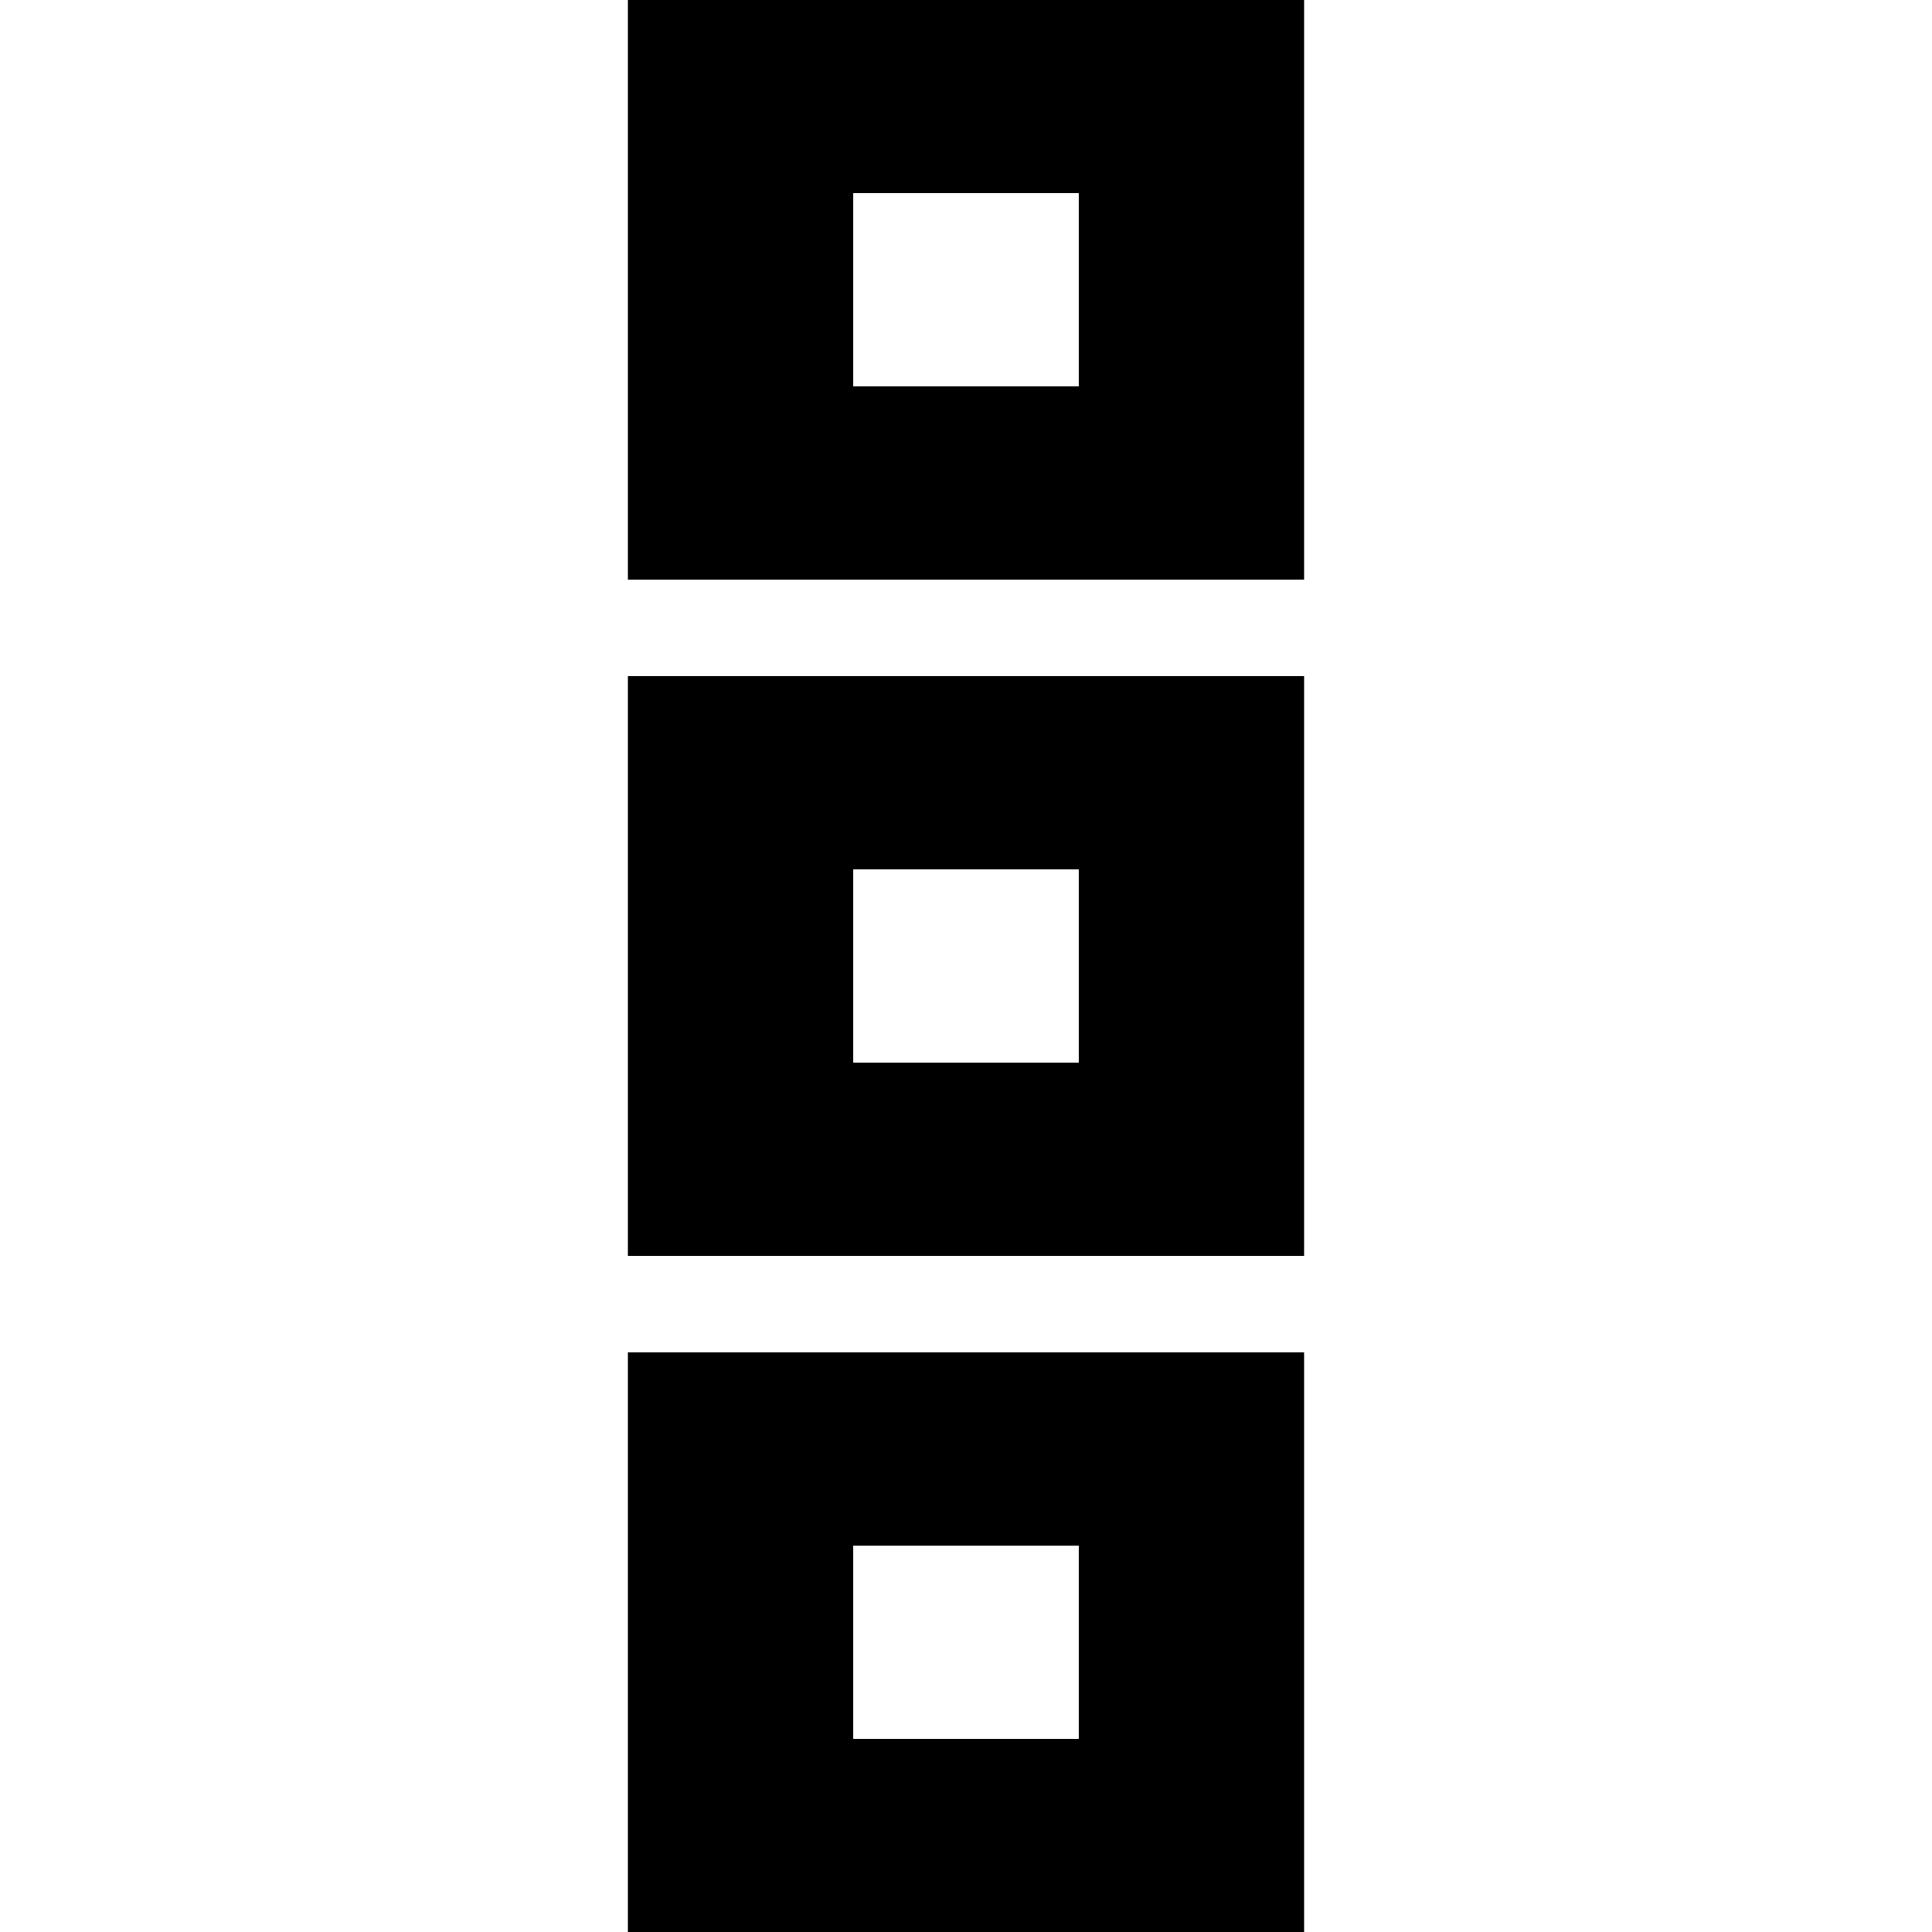 <?xml version="1.0" encoding="UTF-8" standalone="no"?>

<svg width="800px" height="800px" viewBox="-6.5 0 20 20" version="1.1" xmlns="http://www.w3.org/2000/svg" xmlns:xlink="http://www.w3.org/1999/xlink">
    
    <title>menu_option [#1375]</title>
    <desc>Created with Sketch.</desc>
    <defs>

</defs>
    <g id="Page-1" stroke="none" stroke-width="1" fill="none" fill-rule="evenodd">
        <g id="Dribbble-Light-Preview" transform="translate(-266, -800)" fill="#000000">
            <g id="icons" transform="translate(56, 160)">
                <path d="M212.333,658 L214.667,658 L214.667,656 L212.333,656 L212.333,658 Z M210,660 L217,660 L217,654 L210,654 L210,660 Z M212.333,651 L214.667,651 L214.667,649 L212.333,649 L212.333,651 Z M210,653 L217,653 L217,647 L210,647 L210,653 Z M212.333,644 L214.667,644 L214.667,642 L212.333,642 L212.333,644 Z M210,646 L217,646 L217,640 L210,640 L210,646 Z" id="menu_option-[#1375]">

</path>
            </g>
        </g>
    </g>
</svg>